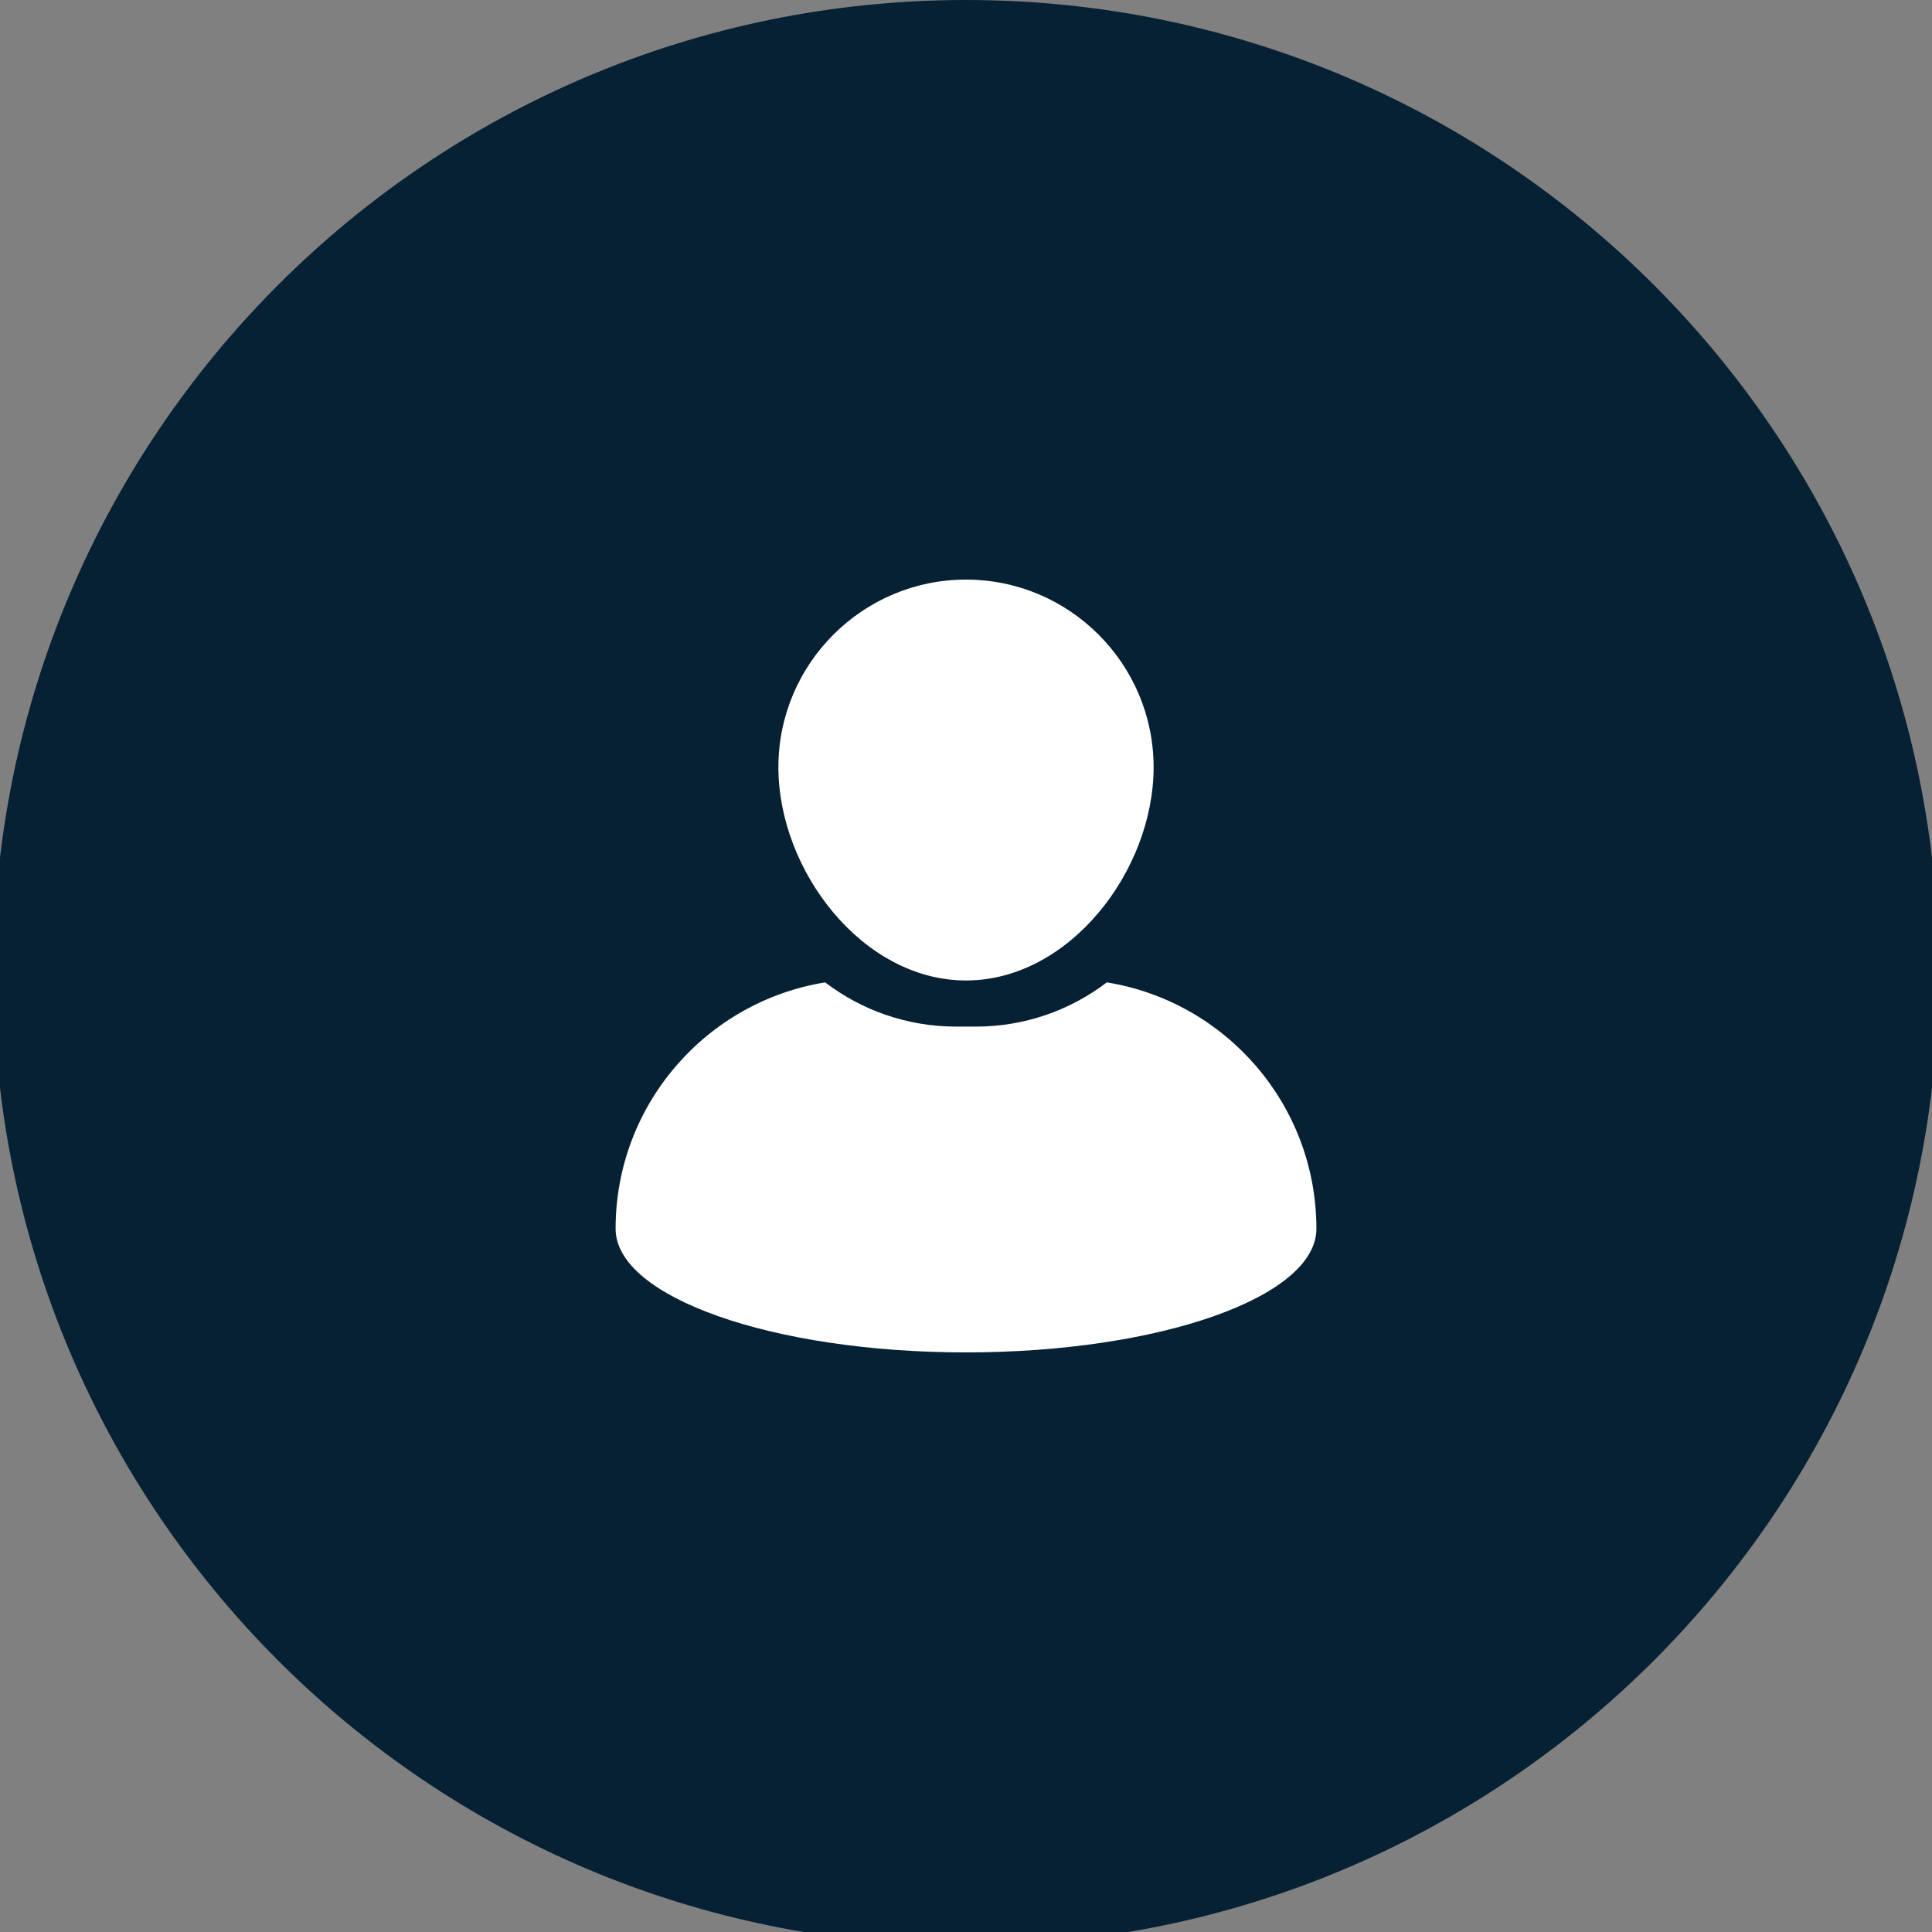 <svg xmlns="http://www.w3.org/2000/svg" xmlns:xlink="http://www.w3.org/1999/xlink" width="500" zoomAndPan="magnify" viewBox="0 0 375 375" height="500" preserveAspectRatio="xMidYMid meet" version="1.0"><rect x="0" y="0" width="375" height="375" fill="#808080" stroke="none"/><defs><clipPath id="0b266b7350"><path d="M 187.5 0 C 83.223 0 -1.309 84.531 -1.309 188.809 C -1.309 293.086 83.223 377.617 187.5 377.617 C 291.777 377.617 376.309 293.086 376.309 188.809 C 376.309 84.531 291.777 0 187.5 0 Z M 187.5 0 " clip-rule="nonzero"/></clipPath><clipPath id="c72c208e63"><path d="M 151 112.5 L 224 112.5 L 224 191 L 151 191 Z M 151 112.5 " clip-rule="nonzero"/></clipPath><clipPath id="12652ec0c0"><path d="M 119.156 190 L 255.656 190 L 255.656 262.5 L 119.156 262.5 Z M 119.156 190 " clip-rule="nonzero"/></clipPath></defs><g clip-path="url(#0b266b7350)"><rect x="-37.5" width="450" fill="#062133" y="-37.5" height="450" fill-opacity="1"/></g><g clip-path="url(#c72c208e63)"><path fill="#ffffff" d="M 187.5 190.309 C 207.578 190.309 223.914 168.996 223.914 148.918 C 223.914 128.84 207.578 112.5 187.5 112.5 C 167.422 112.5 151.086 128.84 151.086 148.918 C 151.09 168.992 167.422 190.309 187.5 190.309 Z M 187.5 190.309 " fill-opacity="1" fill-rule="nonzero"/></g><g clip-path="url(#12652ec0c0)"><path fill="#ffffff" d="M 214.836 190.68 C 207.773 196.062 198.961 199.262 189.418 199.262 L 185.582 199.262 C 176.035 199.262 167.223 196.059 160.16 190.68 C 137.098 194.41 119.488 214.398 119.488 238.512 C 119.488 251.758 149.938 262.5 187.5 262.5 C 225.062 262.5 255.512 251.758 255.512 238.512 C 255.512 214.398 237.898 194.41 214.836 190.68 Z M 214.836 190.68 " fill-opacity="1" fill-rule="nonzero"/></g></svg>